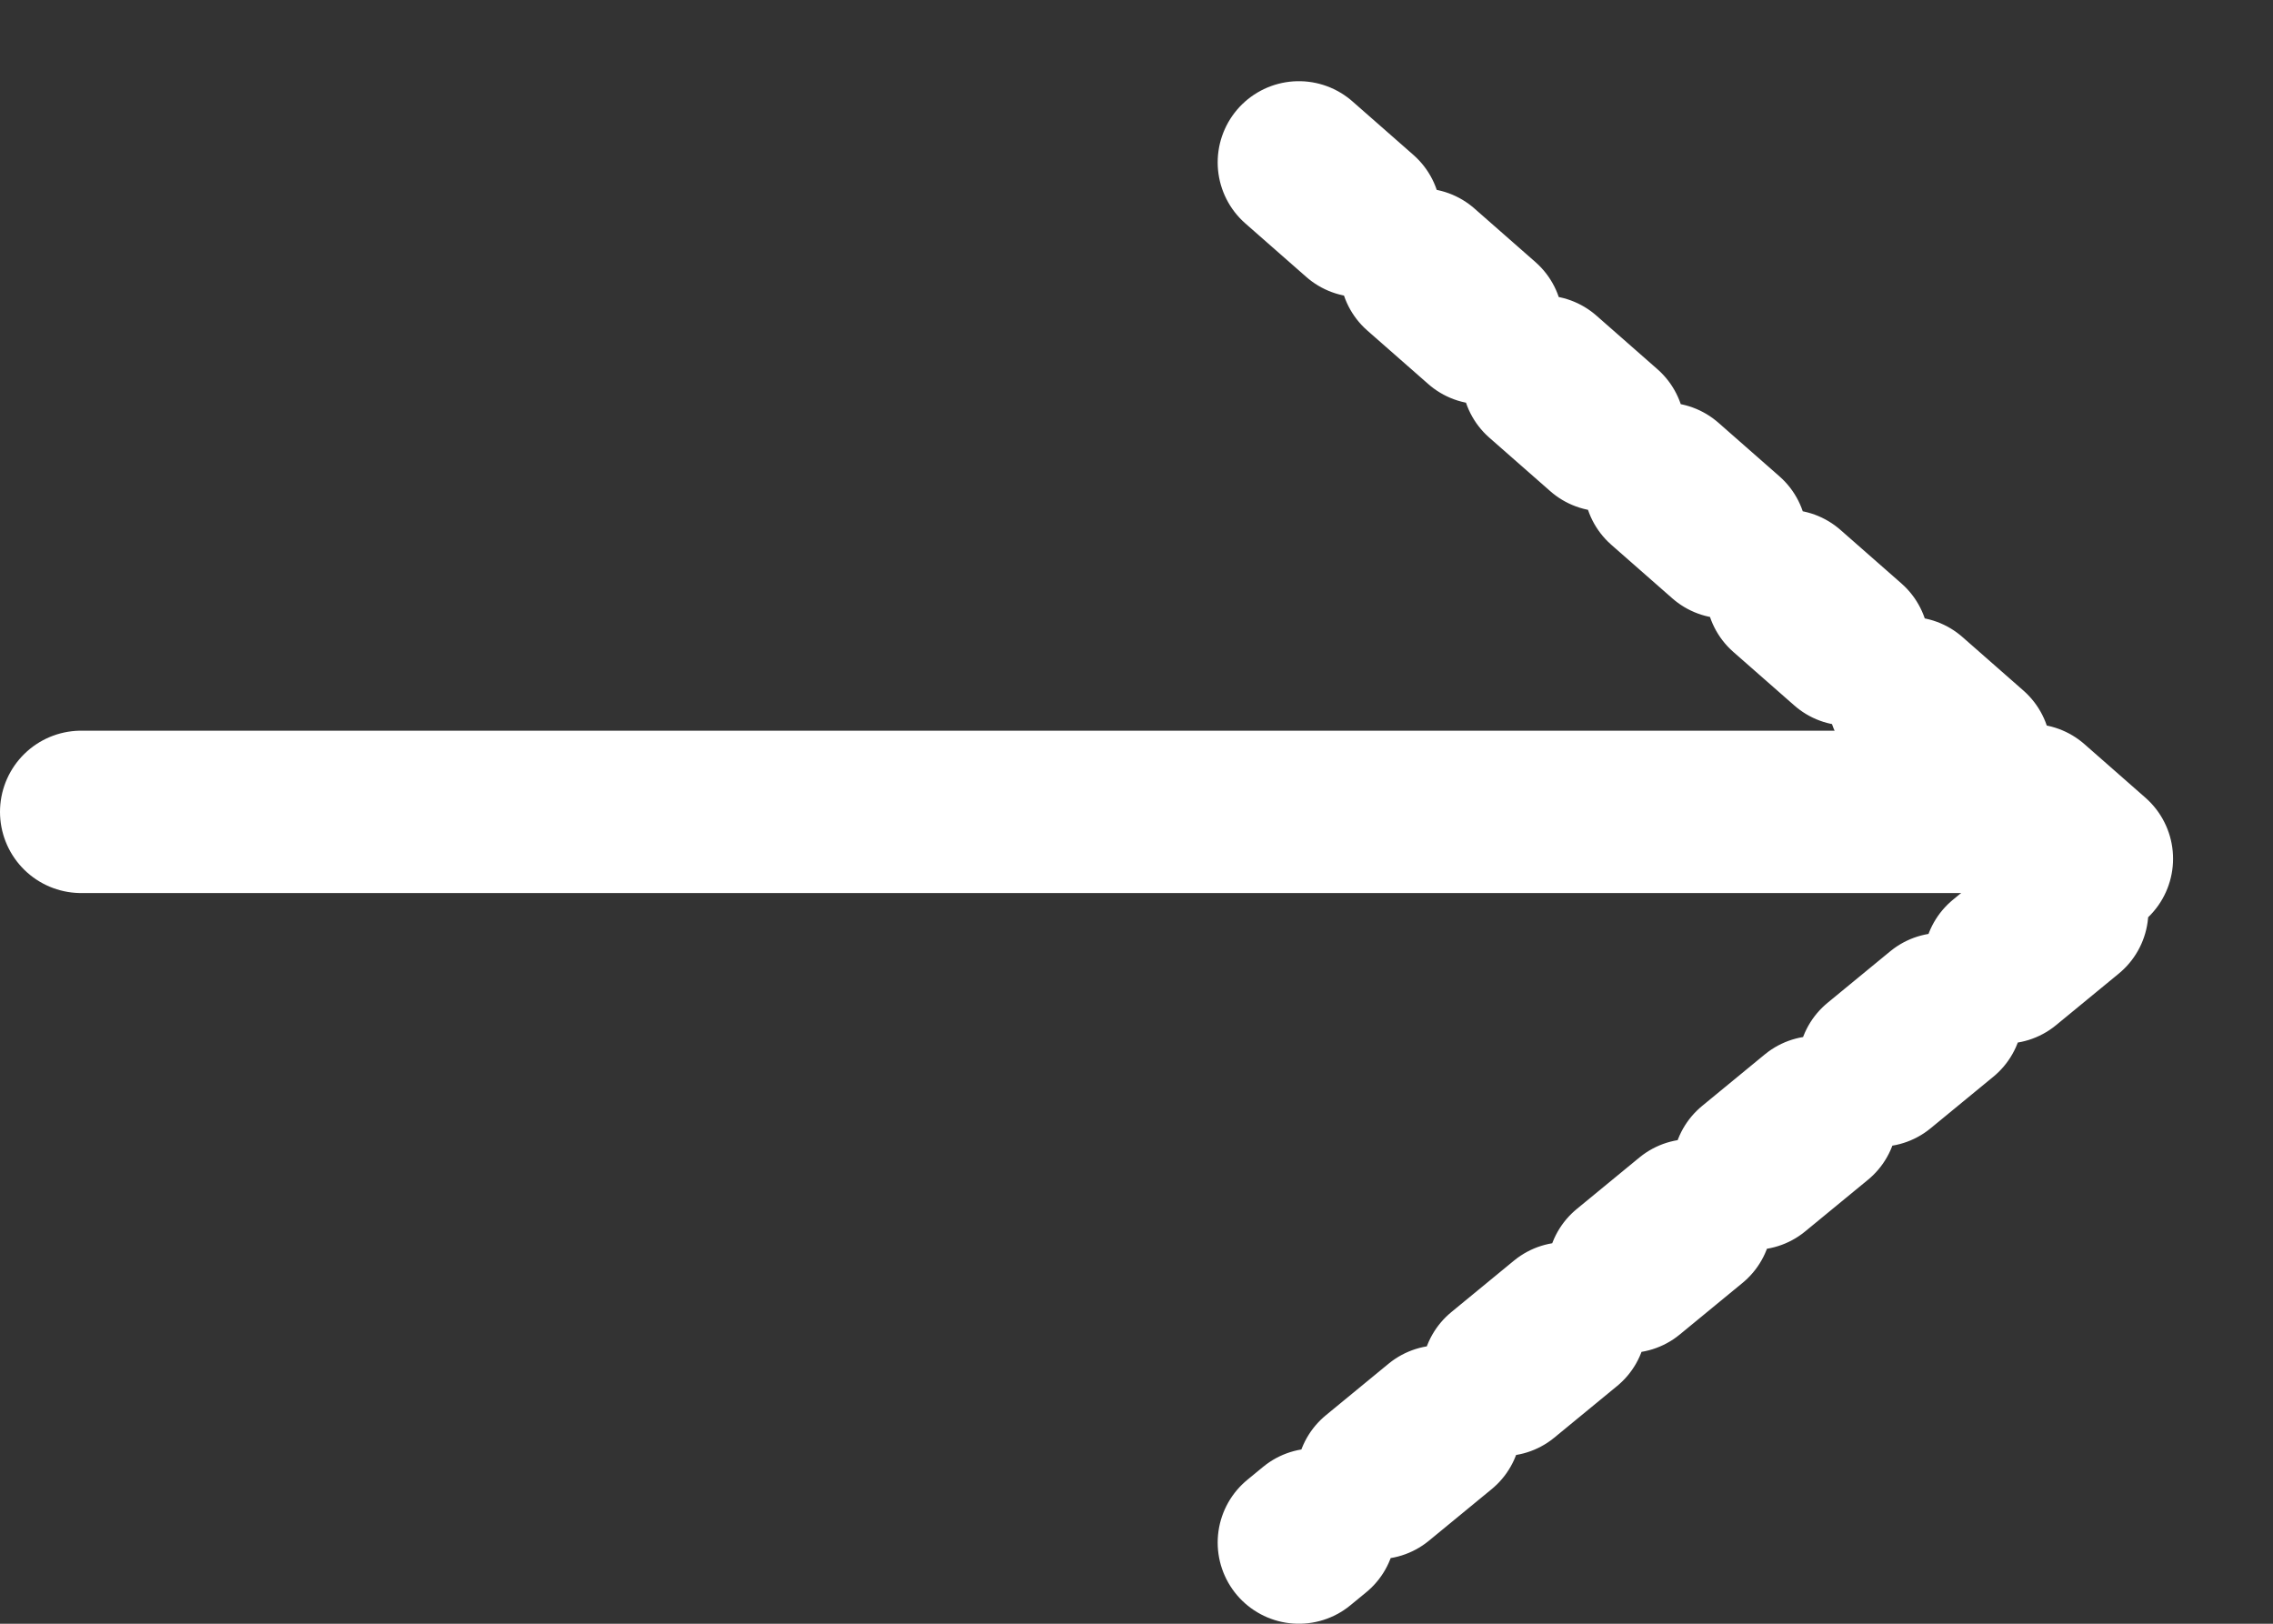 <svg xmlns="http://www.w3.org/2000/svg" xmlns:xlink="http://www.w3.org/1999/xlink" width="28" height="20" viewBox="0 0 28 20"><rect x="0" y="0" width="28" height="20" fill="#333333" stroke="none"/><defs><path id="a" d="M895 800h24"/><path id="b" d="M910 792l10 8.78-10 8.22"/></defs><desc>Generated with Avocode.</desc><g transform="translate(-894 -790)"><use fill="#fff" fill-opacity="0" stroke="#fff" stroke-linecap="round" stroke-linejoin="round" stroke-miterlimit="50" stroke-width="2" xlink:href="#a"/></g><g transform="translate(-894 -790)"><use fill="#fff" fill-opacity="0" stroke="#fff" stroke-dasharray="1" stroke-linecap="round" stroke-miterlimit="50" stroke-width="2" xlink:href="#b"/></g>                                                                                                                                                                                                                                                                                                                                                                                                           </svg>
